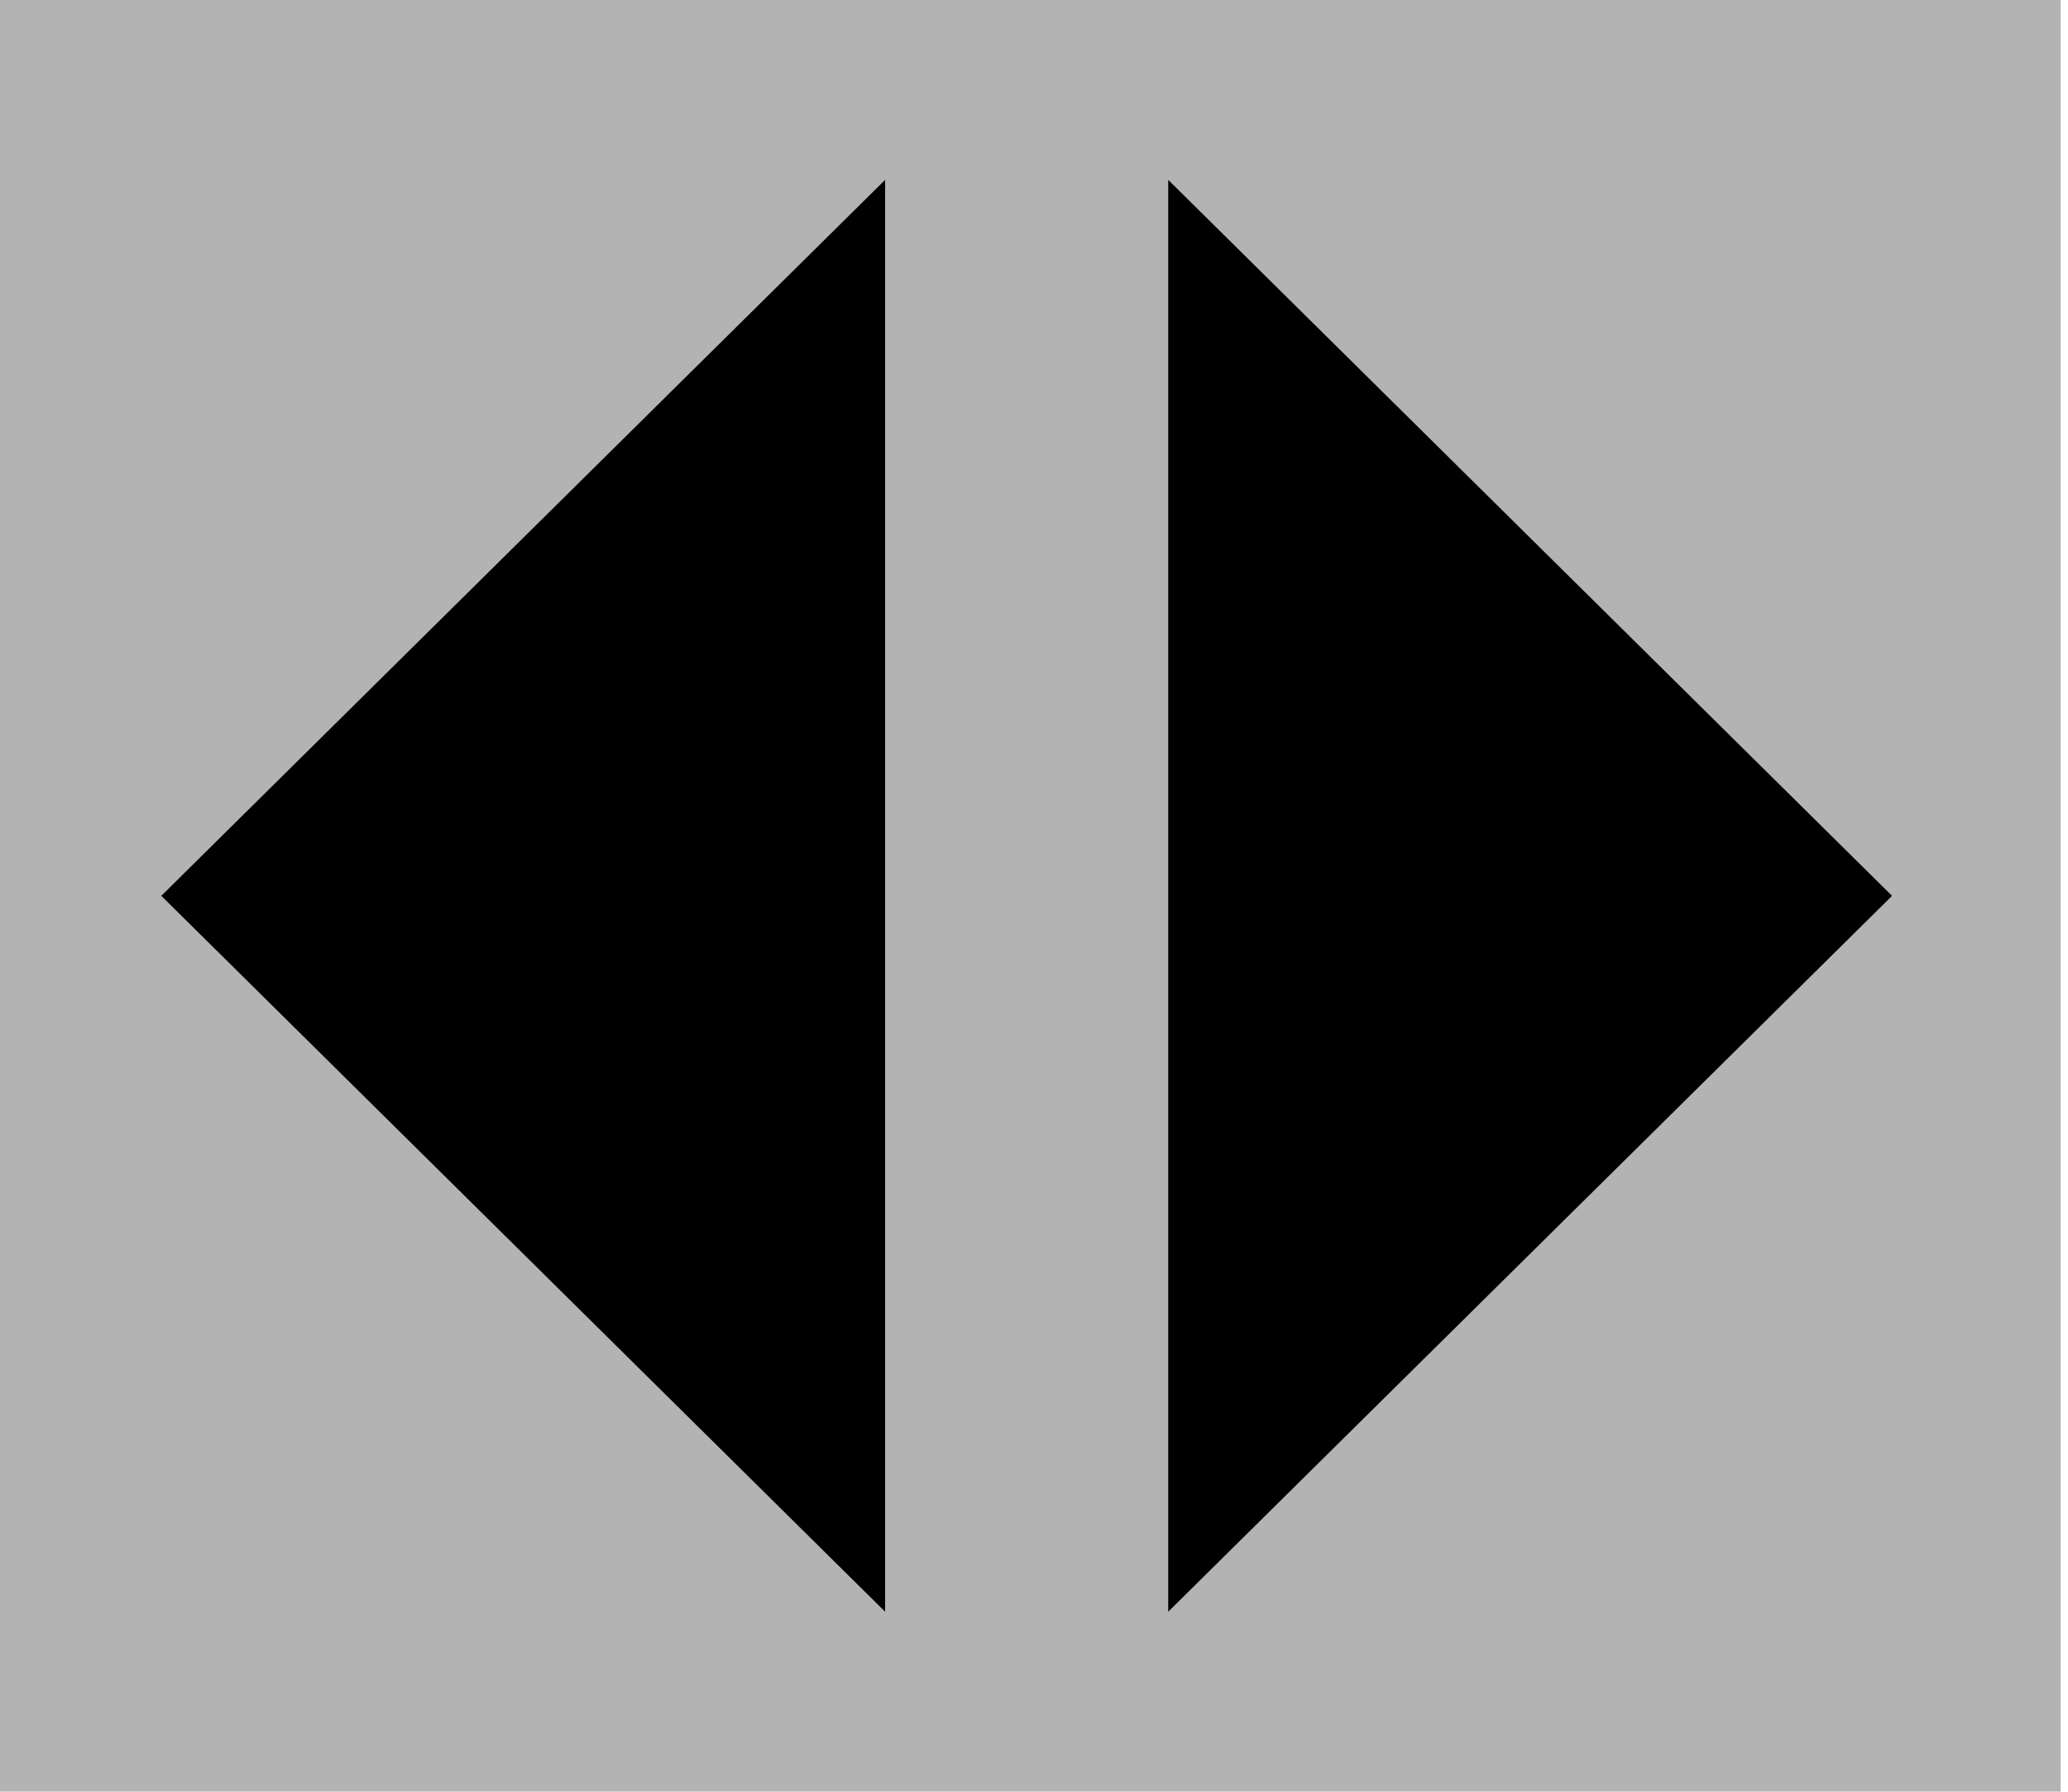 <?xml version="1.0" encoding="utf-8"?>
<!-- Generator: Adobe Illustrator 25.4.1, SVG Export Plug-In . SVG Version: 6.00 Build 0)  -->
<svg version="1.1" id="レイヤー_3" xmlns="http://www.w3.org/2000/svg" xmlns:xlink="http://www.w3.org/1999/xlink" x="0px"
	 y="0px" width="21.308px" height="18.457px" viewBox="0 0 21.308 18.457" style="enable-background:new 0 0 21.308 18.457;"
	 xml:space="preserve">
<style type="text/css">
	.st0{fill:#B3B3B3;}
</style>
<rect x="-0.076" y="0" class="st0" width="21.308" height="18.457"/>
<g>
	<polygon points="1.662,9.229 9.12,16.604 9.12,1.853 	"/>
	<polygon points="19.495,9.229 12.037,16.604 12.037,1.853 	"/>
</g>
</svg>
